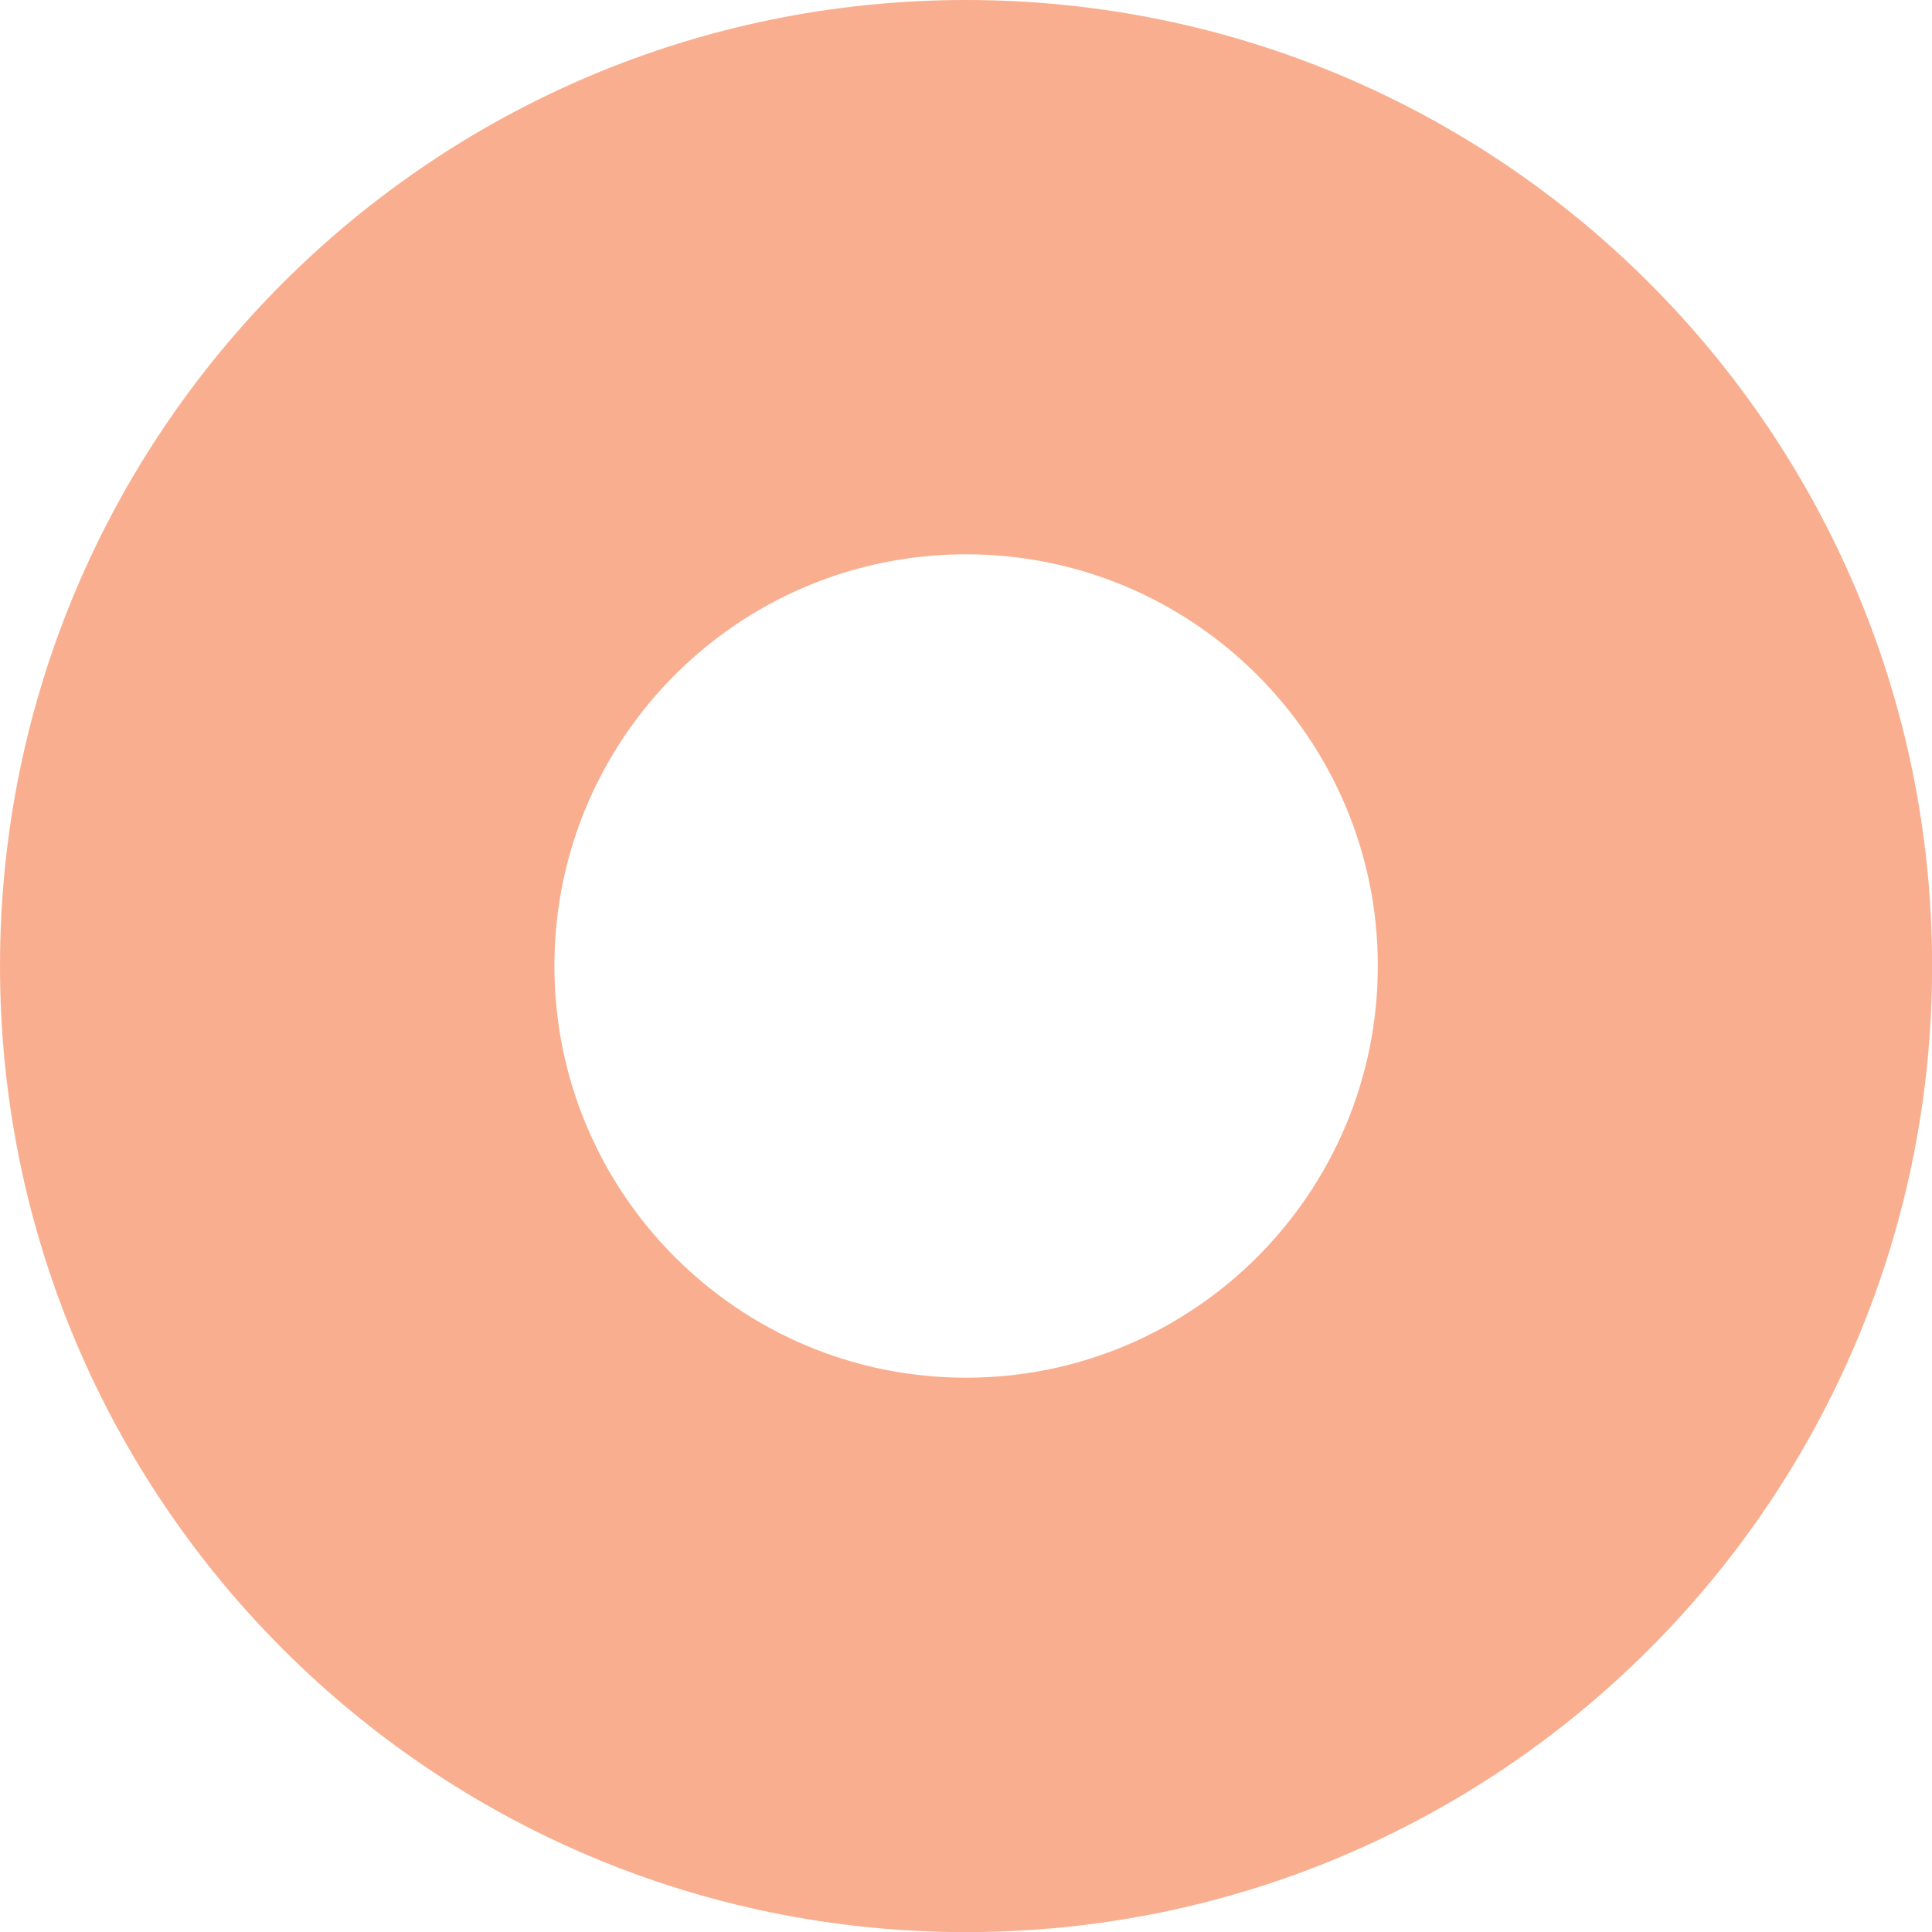 <svg width="377" height="377" viewBox="0 0 377 377" fill="none" xmlns="http://www.w3.org/2000/svg">
<g clip-path="url(#clip0_226_238)">
<path d="M188.5 0C84.374 0 0 84.374 0 188.5C0 292.627 84.374 377.022 188.5 377.022C292.627 377.022 377.022 292.648 377.022 188.5C377.022 84.352 292.627 0 188.5 0ZM188.5 268.836C144.132 268.836 108.186 232.868 108.186 188.478C108.186 144.088 144.153 108.164 188.5 108.164C232.847 108.164 268.858 144.132 268.858 188.478C268.858 232.825 232.89 268.836 188.5 268.836Z" fill="#F9AF8F"/>
</g>
<defs>
<clipPath id="clip0_226_238">
<rect width="377" height="377" fill="white"/>
</clipPath>
</defs>
</svg>
